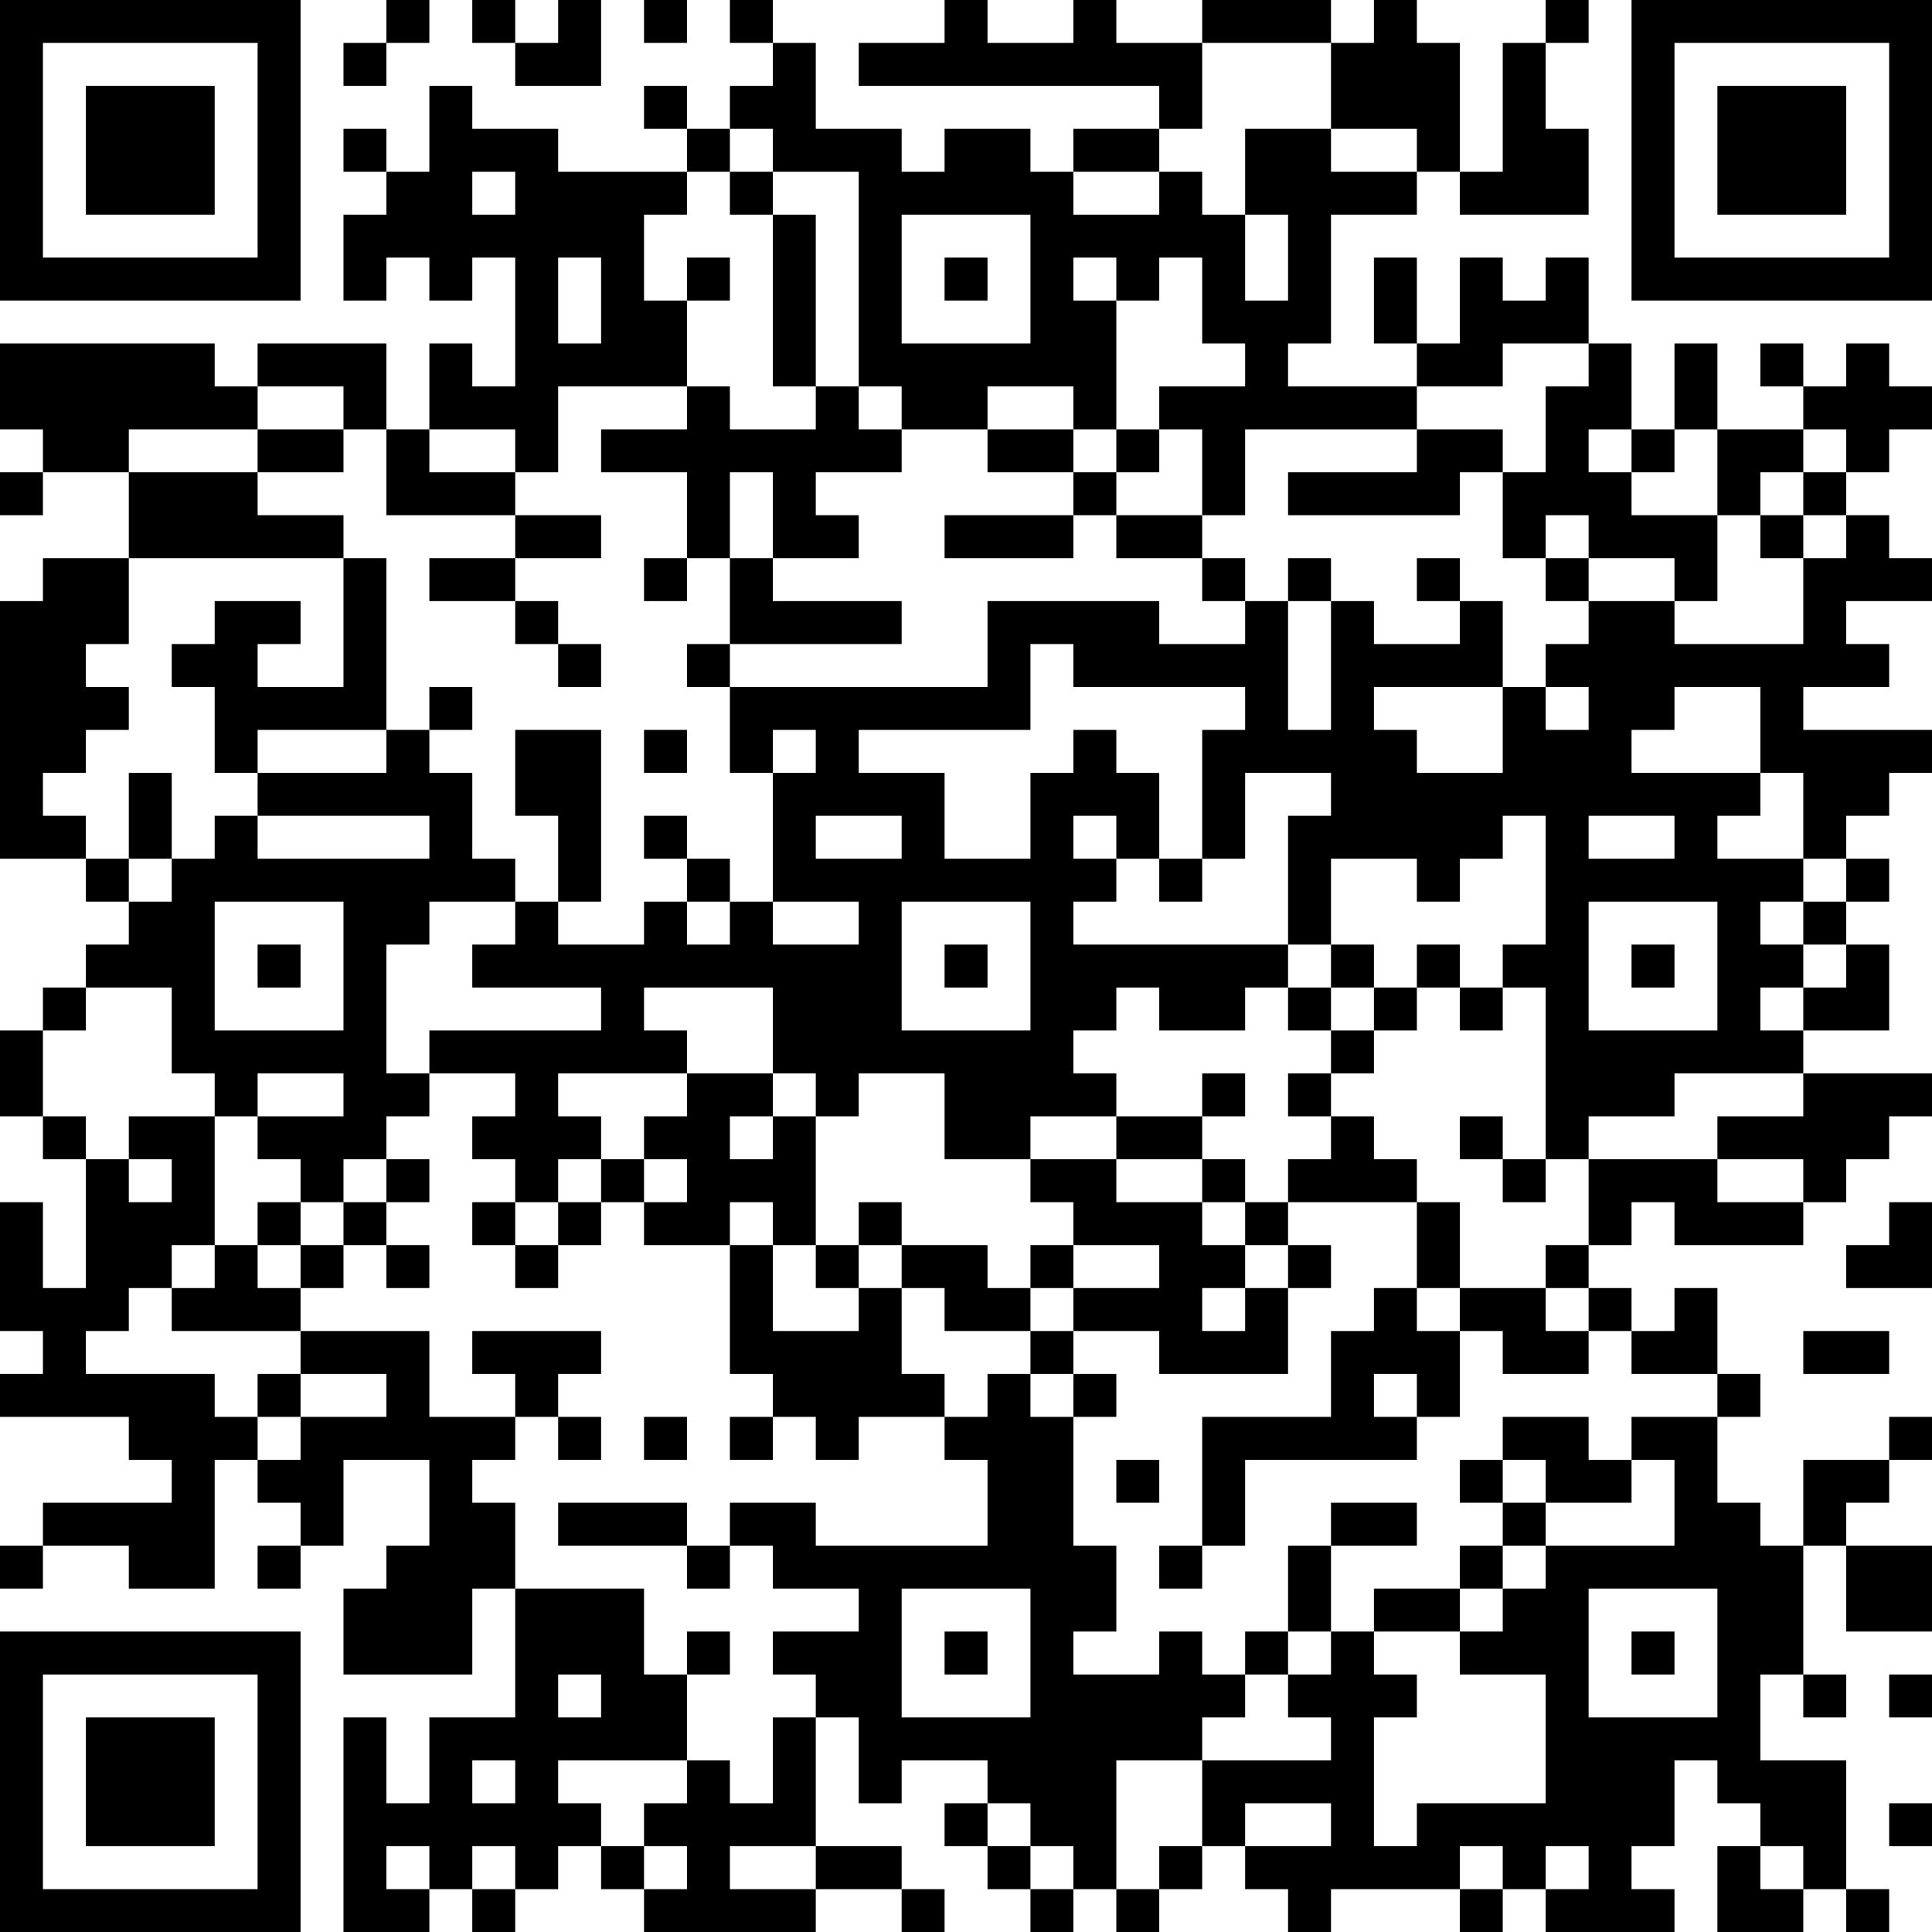 <?xml version="1.0" encoding="UTF-8"?>
<svg xmlns="http://www.w3.org/2000/svg" version="1.1" width="300" height="300" viewBox="0 0 300 300"><rect x="0" y="0" width="300" height="300" fill="#ffffff"/><g transform="scale(6.667)"><g transform="translate(0,0)"><path fill-rule="evenodd" d="M9 0L9 1L8 1L8 2L9 2L9 1L10 1L10 0ZM11 0L11 1L12 1L12 2L14 2L14 0L13 0L13 1L12 1L12 0ZM15 0L15 1L16 1L16 0ZM17 0L17 1L18 1L18 2L17 2L17 3L16 3L16 2L15 2L15 3L16 3L16 4L13 4L13 3L11 3L11 2L10 2L10 4L9 4L9 3L8 3L8 4L9 4L9 5L8 5L8 7L9 7L9 6L10 6L10 7L11 7L11 6L12 6L12 9L11 9L11 8L10 8L10 10L9 10L9 8L6 8L6 9L5 9L5 8L0 8L0 10L1 10L1 11L0 11L0 12L1 12L1 11L3 11L3 13L1 13L1 14L0 14L0 20L2 20L2 21L3 21L3 22L2 22L2 23L1 23L1 24L0 24L0 26L1 26L1 27L2 27L2 30L1 30L1 28L0 28L0 31L1 31L1 32L0 32L0 33L3 33L3 34L4 34L4 35L1 35L1 36L0 36L0 37L1 37L1 36L3 36L3 37L5 37L5 34L6 34L6 35L7 35L7 36L6 36L6 37L7 37L7 36L8 36L8 34L10 34L10 36L9 36L9 37L8 37L8 39L11 39L11 37L12 37L12 40L10 40L10 42L9 42L9 40L8 40L8 45L10 45L10 44L11 44L11 45L12 45L12 44L13 44L13 43L14 43L14 44L15 44L15 45L19 45L19 44L21 44L21 45L22 45L22 44L21 44L21 43L19 43L19 40L20 40L20 42L21 42L21 41L23 41L23 42L22 42L22 43L23 43L23 44L24 44L24 45L25 45L25 44L26 44L26 45L27 45L27 44L28 44L28 43L29 43L29 44L30 44L30 45L31 45L31 44L34 44L34 45L35 45L35 44L36 44L36 45L39 45L39 44L38 44L38 43L39 43L39 41L40 41L40 42L41 42L41 43L40 43L40 45L42 45L42 44L43 44L43 45L44 45L44 44L43 44L43 41L41 41L41 39L42 39L42 40L43 40L43 39L42 39L42 36L43 36L43 38L45 38L45 36L43 36L43 35L44 35L44 34L45 34L45 33L44 33L44 34L42 34L42 36L41 36L41 35L40 35L40 33L41 33L41 32L40 32L40 30L39 30L39 31L38 31L38 30L37 30L37 29L38 29L38 28L39 28L39 29L42 29L42 28L43 28L43 27L44 27L44 26L45 26L45 25L42 25L42 24L44 24L44 22L43 22L43 21L44 21L44 20L43 20L43 19L44 19L44 18L45 18L45 17L42 17L42 16L44 16L44 15L43 15L43 14L45 14L45 13L44 13L44 12L43 12L43 11L44 11L44 10L45 10L45 9L44 9L44 8L43 8L43 9L42 9L42 8L41 8L41 9L42 9L42 10L40 10L40 8L39 8L39 10L38 10L38 8L37 8L37 6L36 6L36 7L35 7L35 6L34 6L34 8L33 8L33 6L32 6L32 8L33 8L33 9L30 9L30 8L31 8L31 5L33 5L33 4L34 4L34 5L37 5L37 3L36 3L36 1L37 1L37 0L36 0L36 1L35 1L35 4L34 4L34 1L33 1L33 0L32 0L32 1L31 1L31 0L28 0L28 1L26 1L26 0L25 0L25 1L23 1L23 0L22 0L22 1L20 1L20 2L27 2L27 3L25 3L25 4L24 4L24 3L22 3L22 4L21 4L21 3L19 3L19 1L18 1L18 0ZM28 1L28 3L27 3L27 4L25 4L25 5L27 5L27 4L28 4L28 5L29 5L29 7L30 7L30 5L29 5L29 3L31 3L31 4L33 4L33 3L31 3L31 1ZM17 3L17 4L16 4L16 5L15 5L15 7L16 7L16 9L13 9L13 11L12 11L12 10L10 10L10 11L12 11L12 12L9 12L9 10L8 10L8 9L6 9L6 10L3 10L3 11L6 11L6 12L8 12L8 13L3 13L3 15L2 15L2 16L3 16L3 17L2 17L2 18L1 18L1 19L2 19L2 20L3 20L3 21L4 21L4 20L5 20L5 19L6 19L6 20L10 20L10 19L6 19L6 18L9 18L9 17L10 17L10 18L11 18L11 20L12 20L12 21L10 21L10 22L9 22L9 25L10 25L10 26L9 26L9 27L8 27L8 28L7 28L7 27L6 27L6 26L8 26L8 25L6 25L6 26L5 26L5 25L4 25L4 23L2 23L2 24L1 24L1 26L2 26L2 27L3 27L3 28L4 28L4 27L3 27L3 26L5 26L5 29L4 29L4 30L3 30L3 31L2 31L2 32L5 32L5 33L6 33L6 34L7 34L7 33L9 33L9 32L7 32L7 31L10 31L10 33L12 33L12 34L11 34L11 35L12 35L12 37L15 37L15 39L16 39L16 41L13 41L13 42L14 42L14 43L15 43L15 44L16 44L16 43L15 43L15 42L16 42L16 41L17 41L17 42L18 42L18 40L19 40L19 39L18 39L18 38L20 38L20 37L18 37L18 36L17 36L17 35L19 35L19 36L23 36L23 34L22 34L22 33L23 33L23 32L24 32L24 33L25 33L25 36L26 36L26 38L25 38L25 39L27 39L27 38L28 38L28 39L29 39L29 40L28 40L28 41L26 41L26 44L27 44L27 43L28 43L28 41L31 41L31 40L30 40L30 39L31 39L31 38L32 38L32 39L33 39L33 40L32 40L32 43L33 43L33 42L36 42L36 39L34 39L34 38L35 38L35 37L36 37L36 36L39 36L39 34L38 34L38 33L40 33L40 32L38 32L38 31L37 31L37 30L36 30L36 29L37 29L37 27L40 27L40 28L42 28L42 27L40 27L40 26L42 26L42 25L39 25L39 26L37 26L37 27L36 27L36 23L35 23L35 22L36 22L36 19L35 19L35 20L34 20L34 21L33 21L33 20L31 20L31 22L30 22L30 19L31 19L31 18L29 18L29 20L28 20L28 17L29 17L29 16L25 16L25 15L24 15L24 17L20 17L20 18L22 18L22 20L24 20L24 18L25 18L25 17L26 17L26 18L27 18L27 20L26 20L26 19L25 19L25 20L26 20L26 21L25 21L25 22L30 22L30 23L29 23L29 24L27 24L27 23L26 23L26 24L25 24L25 25L26 25L26 26L24 26L24 27L22 27L22 25L20 25L20 26L19 26L19 25L18 25L18 23L15 23L15 24L16 24L16 25L13 25L13 26L14 26L14 27L13 27L13 28L12 28L12 27L11 27L11 26L12 26L12 25L10 25L10 24L14 24L14 23L11 23L11 22L12 22L12 21L13 21L13 22L15 22L15 21L16 21L16 22L17 22L17 21L18 21L18 22L20 22L20 21L18 21L18 18L19 18L19 17L18 17L18 18L17 18L17 16L23 16L23 14L27 14L27 15L29 15L29 14L30 14L30 17L31 17L31 14L32 14L32 15L34 15L34 14L35 14L35 16L32 16L32 17L33 17L33 18L35 18L35 16L36 16L36 17L37 17L37 16L36 16L36 15L37 15L37 14L39 14L39 15L42 15L42 13L43 13L43 12L42 12L42 11L43 11L43 10L42 10L42 11L41 11L41 12L40 12L40 10L39 10L39 11L38 11L38 10L37 10L37 11L38 11L38 12L40 12L40 14L39 14L39 13L37 13L37 12L36 12L36 13L35 13L35 11L36 11L36 9L37 9L37 8L35 8L35 9L33 9L33 10L29 10L29 12L28 12L28 10L27 10L27 9L29 9L29 8L28 8L28 6L27 6L27 7L26 7L26 6L25 6L25 7L26 7L26 10L25 10L25 9L23 9L23 10L21 10L21 9L20 9L20 4L18 4L18 3ZM11 4L11 5L12 5L12 4ZM17 4L17 5L18 5L18 9L19 9L19 10L17 10L17 9L16 9L16 10L14 10L14 11L16 11L16 13L15 13L15 14L16 14L16 13L17 13L17 15L16 15L16 16L17 16L17 15L21 15L21 14L18 14L18 13L20 13L20 12L19 12L19 11L21 11L21 10L20 10L20 9L19 9L19 5L18 5L18 4ZM21 5L21 8L24 8L24 5ZM13 6L13 8L14 8L14 6ZM16 6L16 7L17 7L17 6ZM22 6L22 7L23 7L23 6ZM6 10L6 11L8 11L8 10ZM23 10L23 11L25 11L25 12L22 12L22 13L25 13L25 12L26 12L26 13L28 13L28 14L29 14L29 13L28 13L28 12L26 12L26 11L27 11L27 10L26 10L26 11L25 11L25 10ZM33 10L33 11L30 11L30 12L34 12L34 11L35 11L35 10ZM17 11L17 13L18 13L18 11ZM12 12L12 13L10 13L10 14L12 14L12 15L13 15L13 16L14 16L14 15L13 15L13 14L12 14L12 13L14 13L14 12ZM41 12L41 13L42 13L42 12ZM8 13L8 16L6 16L6 15L7 15L7 14L5 14L5 15L4 15L4 16L5 16L5 18L6 18L6 17L9 17L9 13ZM30 13L30 14L31 14L31 13ZM33 13L33 14L34 14L34 13ZM36 13L36 14L37 14L37 13ZM10 16L10 17L11 17L11 16ZM39 16L39 17L38 17L38 18L41 18L41 19L40 19L40 20L42 20L42 21L41 21L41 22L42 22L42 23L41 23L41 24L42 24L42 23L43 23L43 22L42 22L42 21L43 21L43 20L42 20L42 18L41 18L41 16ZM12 17L12 19L13 19L13 21L14 21L14 17ZM15 17L15 18L16 18L16 17ZM3 18L3 20L4 20L4 18ZM15 19L15 20L16 20L16 21L17 21L17 20L16 20L16 19ZM19 19L19 20L21 20L21 19ZM37 19L37 20L39 20L39 19ZM27 20L27 21L28 21L28 20ZM5 21L5 24L8 24L8 21ZM21 21L21 24L24 24L24 21ZM37 21L37 24L40 24L40 21ZM6 22L6 23L7 23L7 22ZM22 22L22 23L23 23L23 22ZM31 22L31 23L30 23L30 24L31 24L31 25L30 25L30 26L31 26L31 27L30 27L30 28L29 28L29 27L28 27L28 26L29 26L29 25L28 25L28 26L26 26L26 27L24 27L24 28L25 28L25 29L24 29L24 30L23 30L23 29L21 29L21 28L20 28L20 29L19 29L19 26L18 26L18 25L16 25L16 26L15 26L15 27L14 27L14 28L13 28L13 29L12 29L12 28L11 28L11 29L12 29L12 30L13 30L13 29L14 29L14 28L15 28L15 29L17 29L17 32L18 32L18 33L17 33L17 34L18 34L18 33L19 33L19 34L20 34L20 33L22 33L22 32L21 32L21 30L22 30L22 31L24 31L24 32L25 32L25 33L26 33L26 32L25 32L25 31L27 31L27 32L30 32L30 30L31 30L31 29L30 29L30 28L33 28L33 30L32 30L32 31L31 31L31 33L28 33L28 36L27 36L27 37L28 37L28 36L29 36L29 34L33 34L33 33L34 33L34 31L35 31L35 32L37 32L37 31L36 31L36 30L34 30L34 28L33 28L33 27L32 27L32 26L31 26L31 25L32 25L32 24L33 24L33 23L34 23L34 24L35 24L35 23L34 23L34 22L33 22L33 23L32 23L32 22ZM38 22L38 23L39 23L39 22ZM31 23L31 24L32 24L32 23ZM17 26L17 27L18 27L18 26ZM34 26L34 27L35 27L35 28L36 28L36 27L35 27L35 26ZM9 27L9 28L8 28L8 29L7 29L7 28L6 28L6 29L5 29L5 30L4 30L4 31L7 31L7 30L8 30L8 29L9 29L9 30L10 30L10 29L9 29L9 28L10 28L10 27ZM15 27L15 28L16 28L16 27ZM26 27L26 28L28 28L28 29L29 29L29 30L28 30L28 31L29 31L29 30L30 30L30 29L29 29L29 28L28 28L28 27ZM17 28L17 29L18 29L18 31L20 31L20 30L21 30L21 29L20 29L20 30L19 30L19 29L18 29L18 28ZM44 28L44 29L43 29L43 30L45 30L45 28ZM6 29L6 30L7 30L7 29ZM25 29L25 30L24 30L24 31L25 31L25 30L27 30L27 29ZM33 30L33 31L34 31L34 30ZM11 31L11 32L12 32L12 33L13 33L13 34L14 34L14 33L13 33L13 32L14 32L14 31ZM42 31L42 32L44 32L44 31ZM6 32L6 33L7 33L7 32ZM32 32L32 33L33 33L33 32ZM15 33L15 34L16 34L16 33ZM35 33L35 34L34 34L34 35L35 35L35 36L34 36L34 37L32 37L32 38L34 38L34 37L35 37L35 36L36 36L36 35L38 35L38 34L37 34L37 33ZM26 34L26 35L27 35L27 34ZM35 34L35 35L36 35L36 34ZM13 35L13 36L16 36L16 37L17 37L17 36L16 36L16 35ZM31 35L31 36L30 36L30 38L29 38L29 39L30 39L30 38L31 38L31 36L33 36L33 35ZM21 37L21 40L24 40L24 37ZM37 37L37 40L40 40L40 37ZM16 38L16 39L17 39L17 38ZM22 38L22 39L23 39L23 38ZM38 38L38 39L39 39L39 38ZM13 39L13 40L14 40L14 39ZM44 39L44 40L45 40L45 39ZM11 41L11 42L12 42L12 41ZM23 42L23 43L24 43L24 44L25 44L25 43L24 43L24 42ZM29 42L29 43L31 43L31 42ZM44 42L44 43L45 43L45 42ZM9 43L9 44L10 44L10 43ZM11 43L11 44L12 44L12 43ZM17 43L17 44L19 44L19 43ZM34 43L34 44L35 44L35 43ZM36 43L36 44L37 44L37 43ZM41 43L41 44L42 44L42 43ZM0 0L0 7L7 7L7 0ZM1 1L1 6L6 6L6 1ZM2 2L2 5L5 5L5 2ZM38 0L38 7L45 7L45 0ZM39 1L39 6L44 6L44 1ZM40 2L40 5L43 5L43 2ZM0 38L0 45L7 45L7 38ZM1 39L1 44L6 44L6 39ZM2 40L2 43L5 43L5 40Z" fill="#000000"/></g></g></svg>
